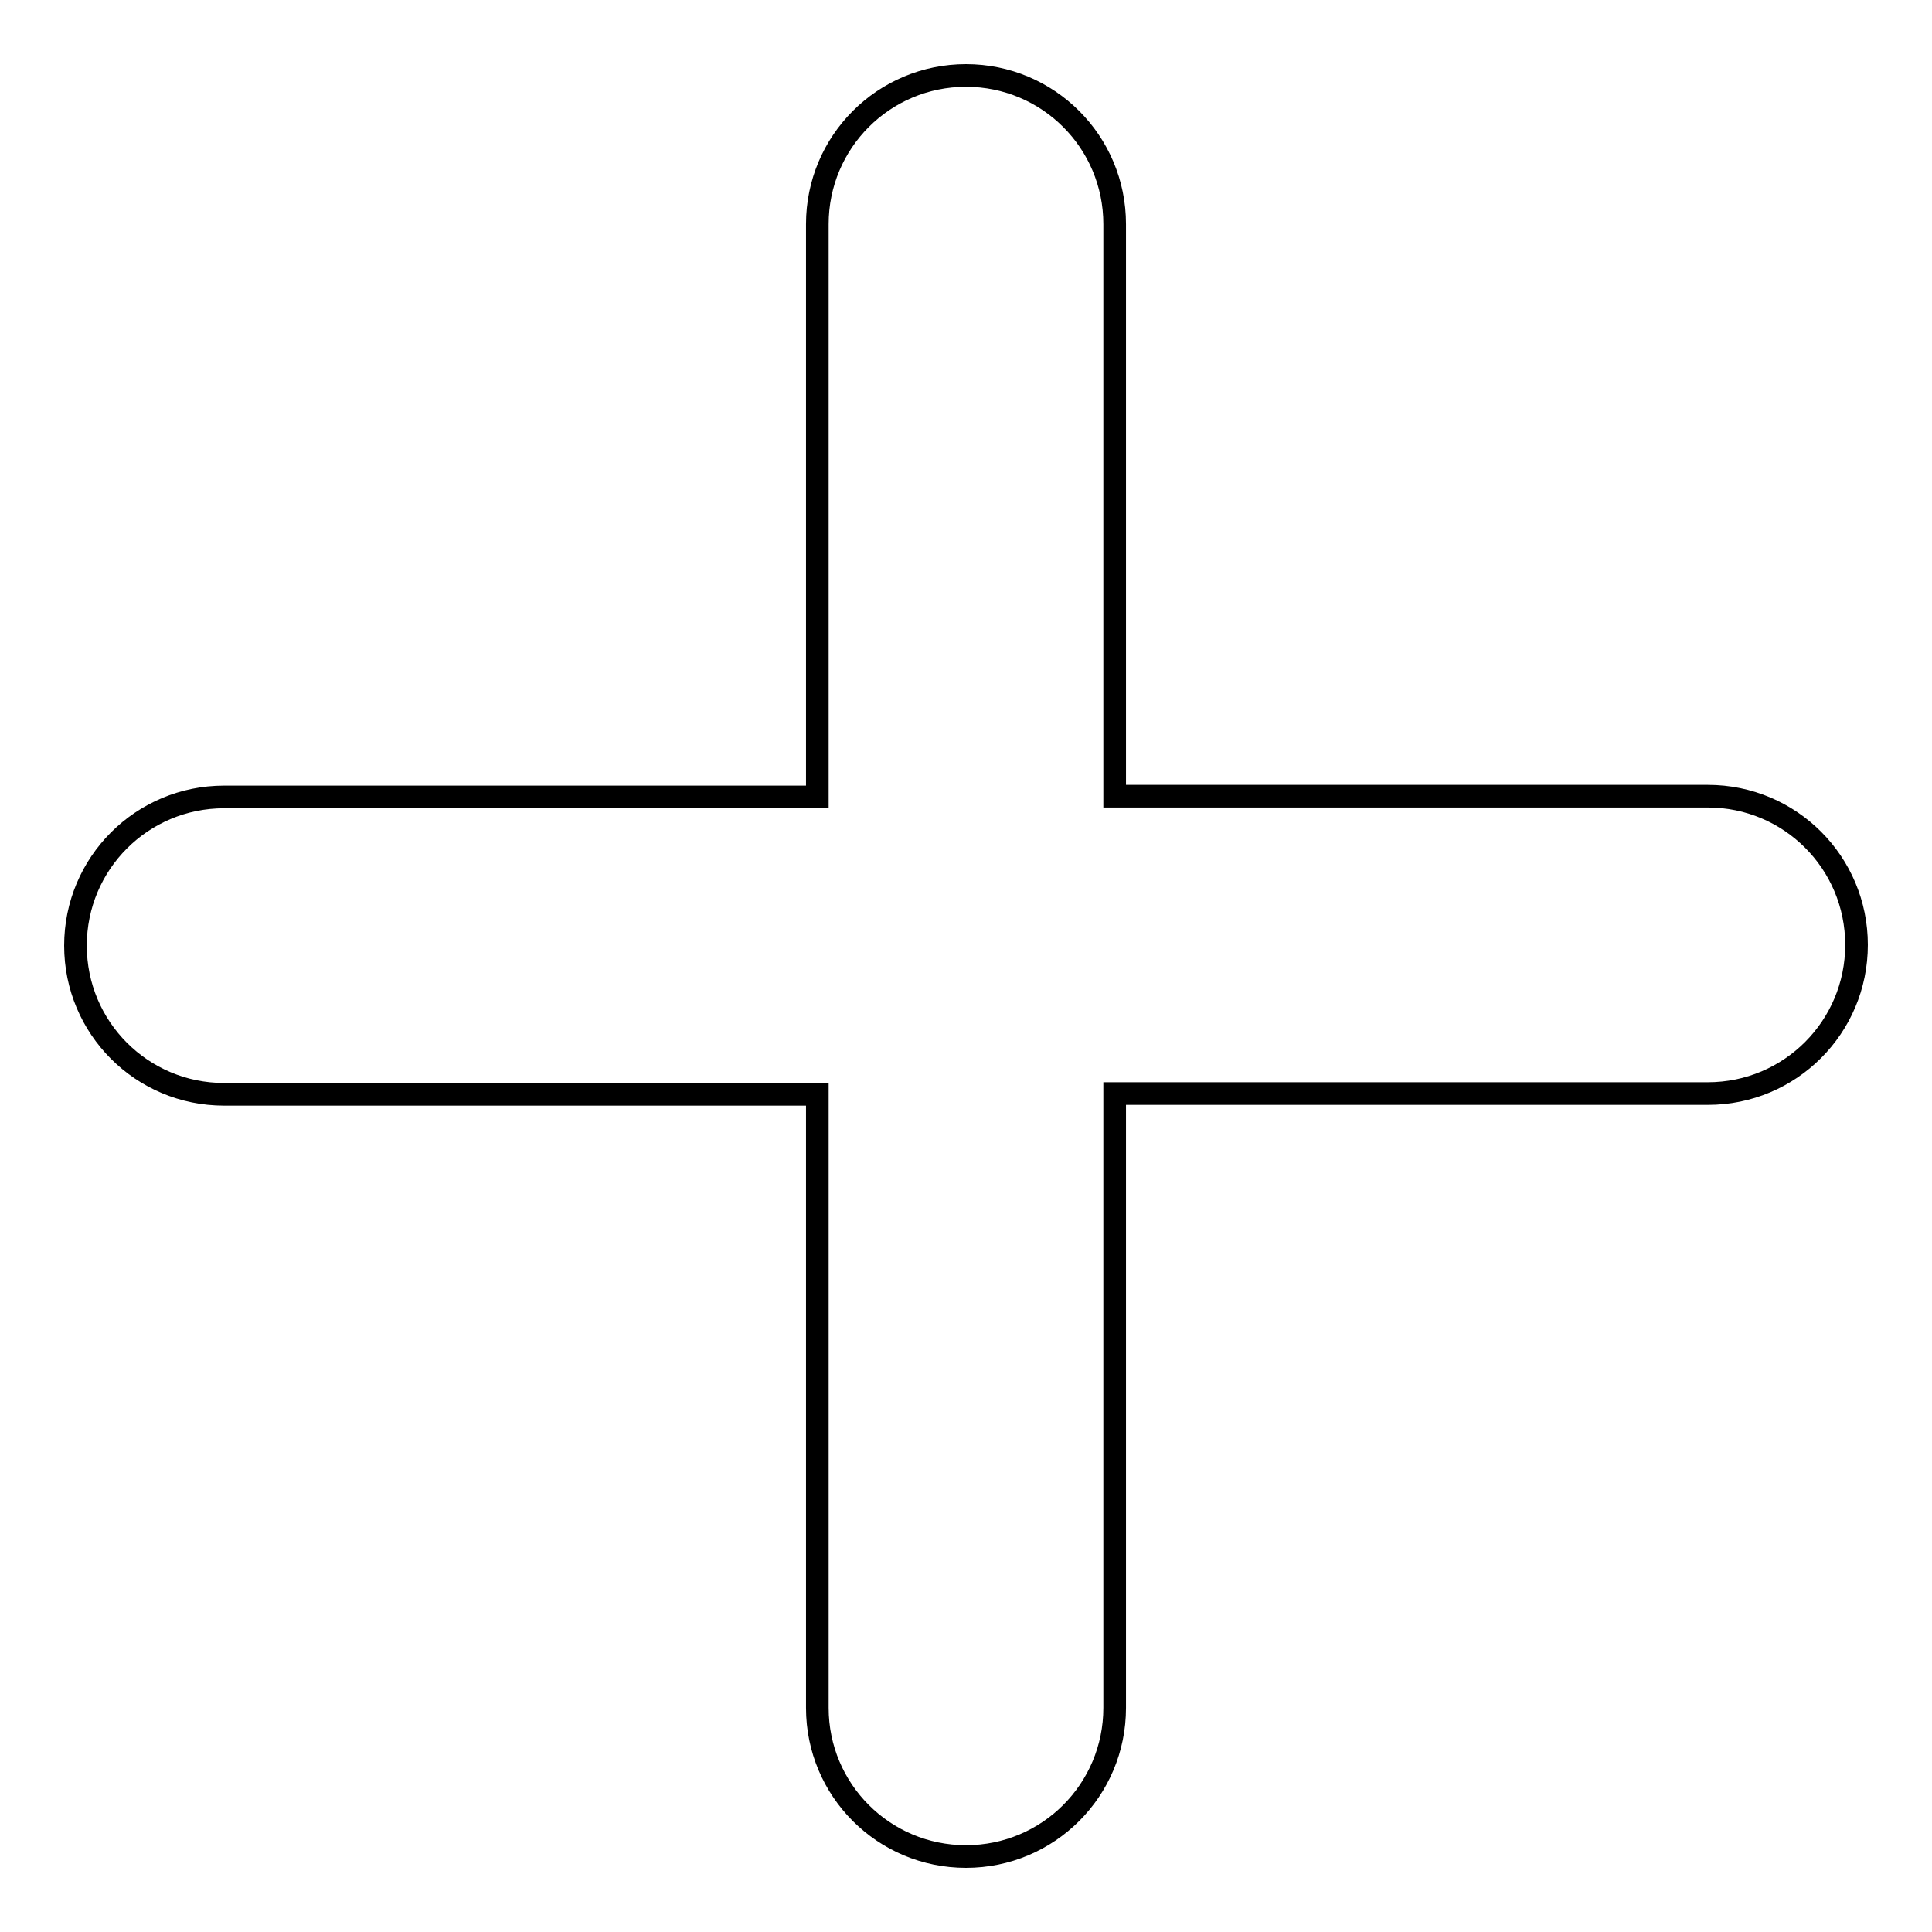 <?xml version="1.0" encoding="utf-8"?>
<!-- Svg Vector Icons : http://www.onlinewebfonts.com/icon -->
<!DOCTYPE svg PUBLIC "-//W3C//DTD SVG 1.1//EN" "http://www.w3.org/Graphics/SVG/1.1/DTD/svg11.dtd">
<svg version="1.1" xmlns="http://www.w3.org/2000/svg" xmlns:xlink="http://www.w3.org/1999/xlink" x="0px" y="0px" viewBox="0 0 256 256" enable-background="new 0 0 256 256" xml:space="preserve">
<g><g><path stroke-width="3" fill-opacity="0" stroke="#000000"  d="M147.7,144.9h78.6c10.9,0,19.7-8.8,19.7-19.7c0-10.9-8.8-19.7-19.7-19.7h-78.6V29.7c0-10.9-8.8-19.7-19.7-19.7c-10.9,0-19.7,8.8-19.7,19.7v75.9H29.7c-10.9,0-19.7,8.8-19.7,19.7c0,10.9,8.8,19.7,19.7,19.7h78.6v81.3c0,10.9,8.8,19.7,19.7,19.7c10.9,0,19.7-8.8,19.7-19.7L147.7,144.9L147.7,144.9z"/></g></g>
</svg>